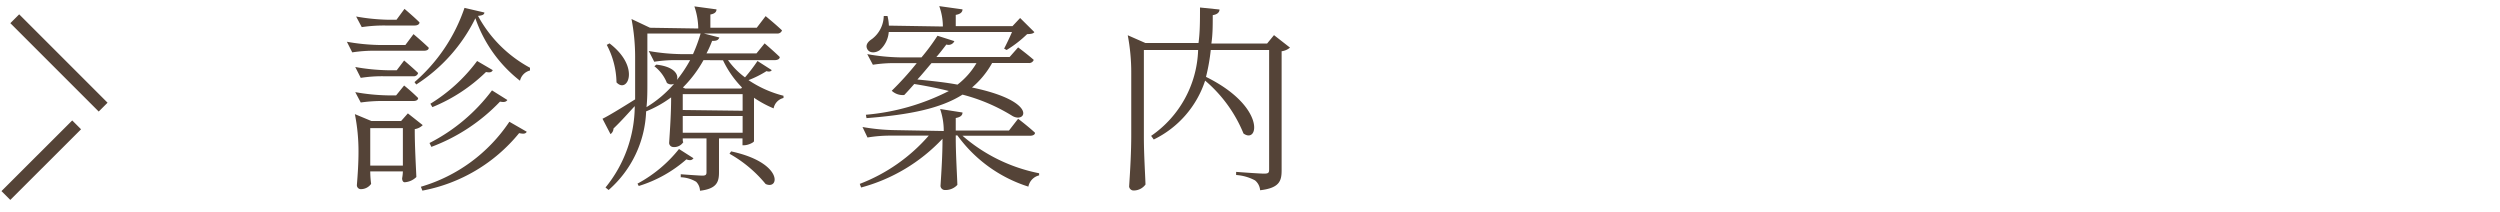 <svg xmlns="http://www.w3.org/2000/svg" viewBox="0 0 200 17"><defs><style>.cls-1,.cls-3{fill:none;}.cls-2{fill:#544337;}.cls-3{stroke:#544337;stroke-miterlimit:10;}</style></defs><title>m_nav5</title><g id="レイヤー_2" data-name="レイヤー 2"><g id="contents"><rect class="cls-1" width="200" height="17"/><path class="cls-2" d="M33.08,2.73s.75.63,1.22,1.09c0,.18-.19.24-.4.24H30.06a11.18,11.18,0,0,0-1.88.13l-.43-.85a16.19,16.19,0,0,0,2.6.26h2.08Zm.1,7.67c0,1.28.09,2.88.13,3.76a1.47,1.47,0,0,1-.93.42c-.15,0-.21-.16-.21-.32a3.31,3.31,0,0,0,.06-.55H29.62a7.65,7.65,0,0,0,.07,1,1,1,0,0,1-.87.42.32.32,0,0,1-.27-.32c.07-.88.13-1.76.13-2.68a15.16,15.16,0,0,0-.29-3l1.32.55h2.38l.54-.61,1.19.94a1.16,1.16,0,0,1-.64.32Zm-.85-5.56s.69.58,1.12,1a.35.35,0,0,1-.38.26H30.73a11,11,0,0,0-1.87.13l-.44-.87a16.3,16.3,0,0,0,2.6.26h.72Zm0,2a15,15,0,0,1,1.12,1c0,.16-.16.24-.37.24H30.73a12.17,12.17,0,0,0-1.87.12l-.44-.83a16.3,16.3,0,0,0,2.6.26h.67ZM32.36.71s.75.63,1.2,1.08c0,.17-.19.25-.38.25H30.81a12.11,12.11,0,0,0-1.87.13l-.45-.85a16.08,16.08,0,0,0,2.59.26h.64Zm-.13,12.54v-3H29.62v3ZM38.75,1c0,.18-.19.24-.51.27A10.26,10.26,0,0,0,42.4,5.42l0,.22a1.09,1.09,0,0,0-.8.82,10.8,10.8,0,0,1-3.57-5,13.21,13.21,0,0,1-4.73,5.3l-.14-.19a13.62,13.62,0,0,0,4-5.94ZM33.67,14.94a12.85,12.85,0,0,0,7.08-5.2l1.39.8c-.09.16-.24.19-.61.11a13.09,13.09,0,0,1-7.74,4.6Zm.69-3.5a14.41,14.41,0,0,0,5-4.21L40.59,8c-.11.16-.26.19-.59.13a14.67,14.67,0,0,1-5.49,3.62Zm5.06-5.83c-.08.18-.24.21-.54.15a13.36,13.36,0,0,1-4.29,2.81l-.16-.27a13.37,13.37,0,0,0,3.74-3.42Z"/><path class="cls-2" d="M61.17,3.47s.73.62,1.21,1.09c0,.17-.19.25-.4.25H58.24A6.13,6.13,0,0,0,59.6,6.19a13.72,13.72,0,0,0,1-1.31l1.14.73c-.07.11-.21.15-.42.08a8,8,0,0,1-1.44.72,8.89,8.89,0,0,0,2.8,1.25v.18a1.05,1.05,0,0,0-.79.83,8.55,8.55,0,0,1-1.57-.85v3.47c0,.1-.46.33-.8.33h-.12v-.55H57.52v2.72c0,.79-.2,1.31-1.52,1.47a1.07,1.07,0,0,0-.31-.72,2.58,2.58,0,0,0-1.23-.36v-.24s1.46.11,1.73.11.33-.08.33-.27V11.07h-1.9c0,.14,0,.29.05.29a.86.86,0,0,1-.84.4.34.34,0,0,1-.3-.32c.08-1.22.16-2.43.16-3.65a9,9,0,0,1-2,1.12,8.76,8.76,0,0,1-3,6.29L48.44,15a10.37,10.37,0,0,0,2.34-6.51c-.47.5-1,1.12-1.7,1.79a.57.57,0,0,1-.24.45L48.2,9.5c.46-.22,1.49-.85,2.61-1.55,0-.43,0-.85,0-1.28V4.52a16,16,0,0,0-.29-3L52,2.22l3.86.06V2.22A5.68,5.68,0,0,0,55.55.51l1.77.24c0,.2-.14.35-.49.41V2.22h3.71l.71-.93s.81.66,1.31,1.14a.37.37,0,0,1-.4.25H56.3L57.55,3c-.08.19-.19.28-.58.27a9.06,9.06,0,0,1-.45,1h4Zm-12.41,0c2.5,1.9,1.44,4.07.56,3.12a6.64,6.64,0,0,0-.78-3Zm6.72,9.19c-.11.14-.24.21-.57.09a10.39,10.39,0,0,1-3.81,2.13L51,14.69a10.75,10.75,0,0,0,3.32-2.77Zm-3.69-6c0,.61,0,1.25-.07,1.91a9.1,9.1,0,0,0,2.21-1.87.55.55,0,0,1-.58-.07,3.13,3.13,0,0,0-1-1.33l.16-.13C54,5.34,54.3,6,54.15,6.4a10.47,10.47,0,0,0,1.06-1.59h-1a11,11,0,0,0-1.87.13l-.44-.86a16.09,16.09,0,0,0,2.6.25h.94a12.6,12.6,0,0,0,.61-1.65H51.79ZM54.62,8.8l4.79.06V7.53H54.62Zm4.79,1.82V9.28H54.62v1.34ZM56.28,4.81A9.68,9.68,0,0,1,54.63,7l.18.08h4.48L59.36,7a8,8,0,0,1-1.52-2.18Zm2.21,7.3c4.18.9,3.88,3.12,2.76,2.61a10.19,10.19,0,0,0-2.89-2.42Z"/><path class="cls-2" d="M81.45,9.5s.84.64,1.35,1.12c0,.16-.18.24-.4.24H77a13.23,13.23,0,0,0,6.13,3l0,.17a1.15,1.15,0,0,0-.86.9,11.17,11.17,0,0,1-5.68-4.1h-.13v.19c0,1.29.1,2.89.13,3.77a1.28,1.28,0,0,1-1,.41.35.35,0,0,1-.35-.32c.08-1.25.16-2.49.16-3.78A13.88,13.88,0,0,1,68.89,15l-.11-.29a13.89,13.89,0,0,0,5.52-3.86h-3A11,11,0,0,0,69.4,11L69,10.16a16.08,16.08,0,0,0,2.59.25l3.91.07v-.07a5.41,5.41,0,0,0-.29-1.69L77,9c0,.23-.16.37-.54.44v1h4.26Zm0-5.71s.75.56,1.25,1a.39.39,0,0,1-.42.25H79.37A7,7,0,0,1,77.76,7C83.09,8.11,82.08,9.9,81,9.28a14.42,14.42,0,0,0-4-1.71c-1.74,1.1-4.19,1.61-7.68,1.88l-.05-.27a17.92,17.92,0,0,0,6.64-1.9c-.83-.21-1.76-.4-2.77-.56-.29.33-.57.64-.8.88a1.28,1.28,0,0,1-1-.34,24.54,24.54,0,0,0,2-2.21H71.71a11.1,11.1,0,0,0-1.88.13l-.45-.85a16.3,16.3,0,0,0,2.6.26h1.74A16.42,16.42,0,0,0,75,2.86l1.35.43a.51.51,0,0,1-.64.27c-.2.26-.48.63-.8,1h5.86Zm.16-2.35,1.14,1.13c-.1.13-.29.15-.58.16A9.25,9.25,0,0,1,80.53,4l-.2-.11c.18-.35.44-.88.63-1.33H71.1A2.15,2.15,0,0,1,70.39,4c-.32.24-.81.28-1-.06s.06-.62.37-.82a2.37,2.37,0,0,0,.94-1.84H71a3.75,3.75,0,0,1,.11.77l4.32.07V2.09a4.86,4.86,0,0,0-.29-1.6L77,.75c0,.22-.17.38-.54.44v.9H81ZM74.52,5.05c-.37.43-.75.9-1.13,1.31,1.23.12,2.32.24,3.21.41a6.08,6.08,0,0,0,1.52-1.72Z"/><path class="cls-2" d="M102.53,13.63c0,.85-.18,1.41-1.72,1.59a1.13,1.13,0,0,0-.41-.79A3.74,3.74,0,0,0,98.89,14v-.25s1.84.14,2.23.14.41-.09.41-.37V4H96.86a15.25,15.25,0,0,1-.38,2.15c4.8,2.37,4.22,5.41,3,4.53a11,11,0,0,0-3.07-4.23,8,8,0,0,1-4.11,4.71l-.21-.29A8.66,8.66,0,0,0,95.85,4H91.51v7c0,1.28.1,2.88.13,3.76a1.17,1.17,0,0,1-.94.48.36.36,0,0,1-.37-.32c.09-1.38.17-2.75.17-4.16V5.82a16,16,0,0,0-.28-3l1.41.62h4.25C96,2.59,96,1.63,96,.6l1.56.16c0,.23-.19.4-.54.45,0,.8,0,1.55-.11,2.27h4.46l.55-.67,1.28,1a1.31,1.31,0,0,1-.67.29Z"/><line class="cls-3" x1="1.18" y1="1.5" x2="8.25" y2="8.57"/><line class="cls-3" x1="0.47" y1="15.64" x2="6.13" y2="9.99"/></g></g></svg>